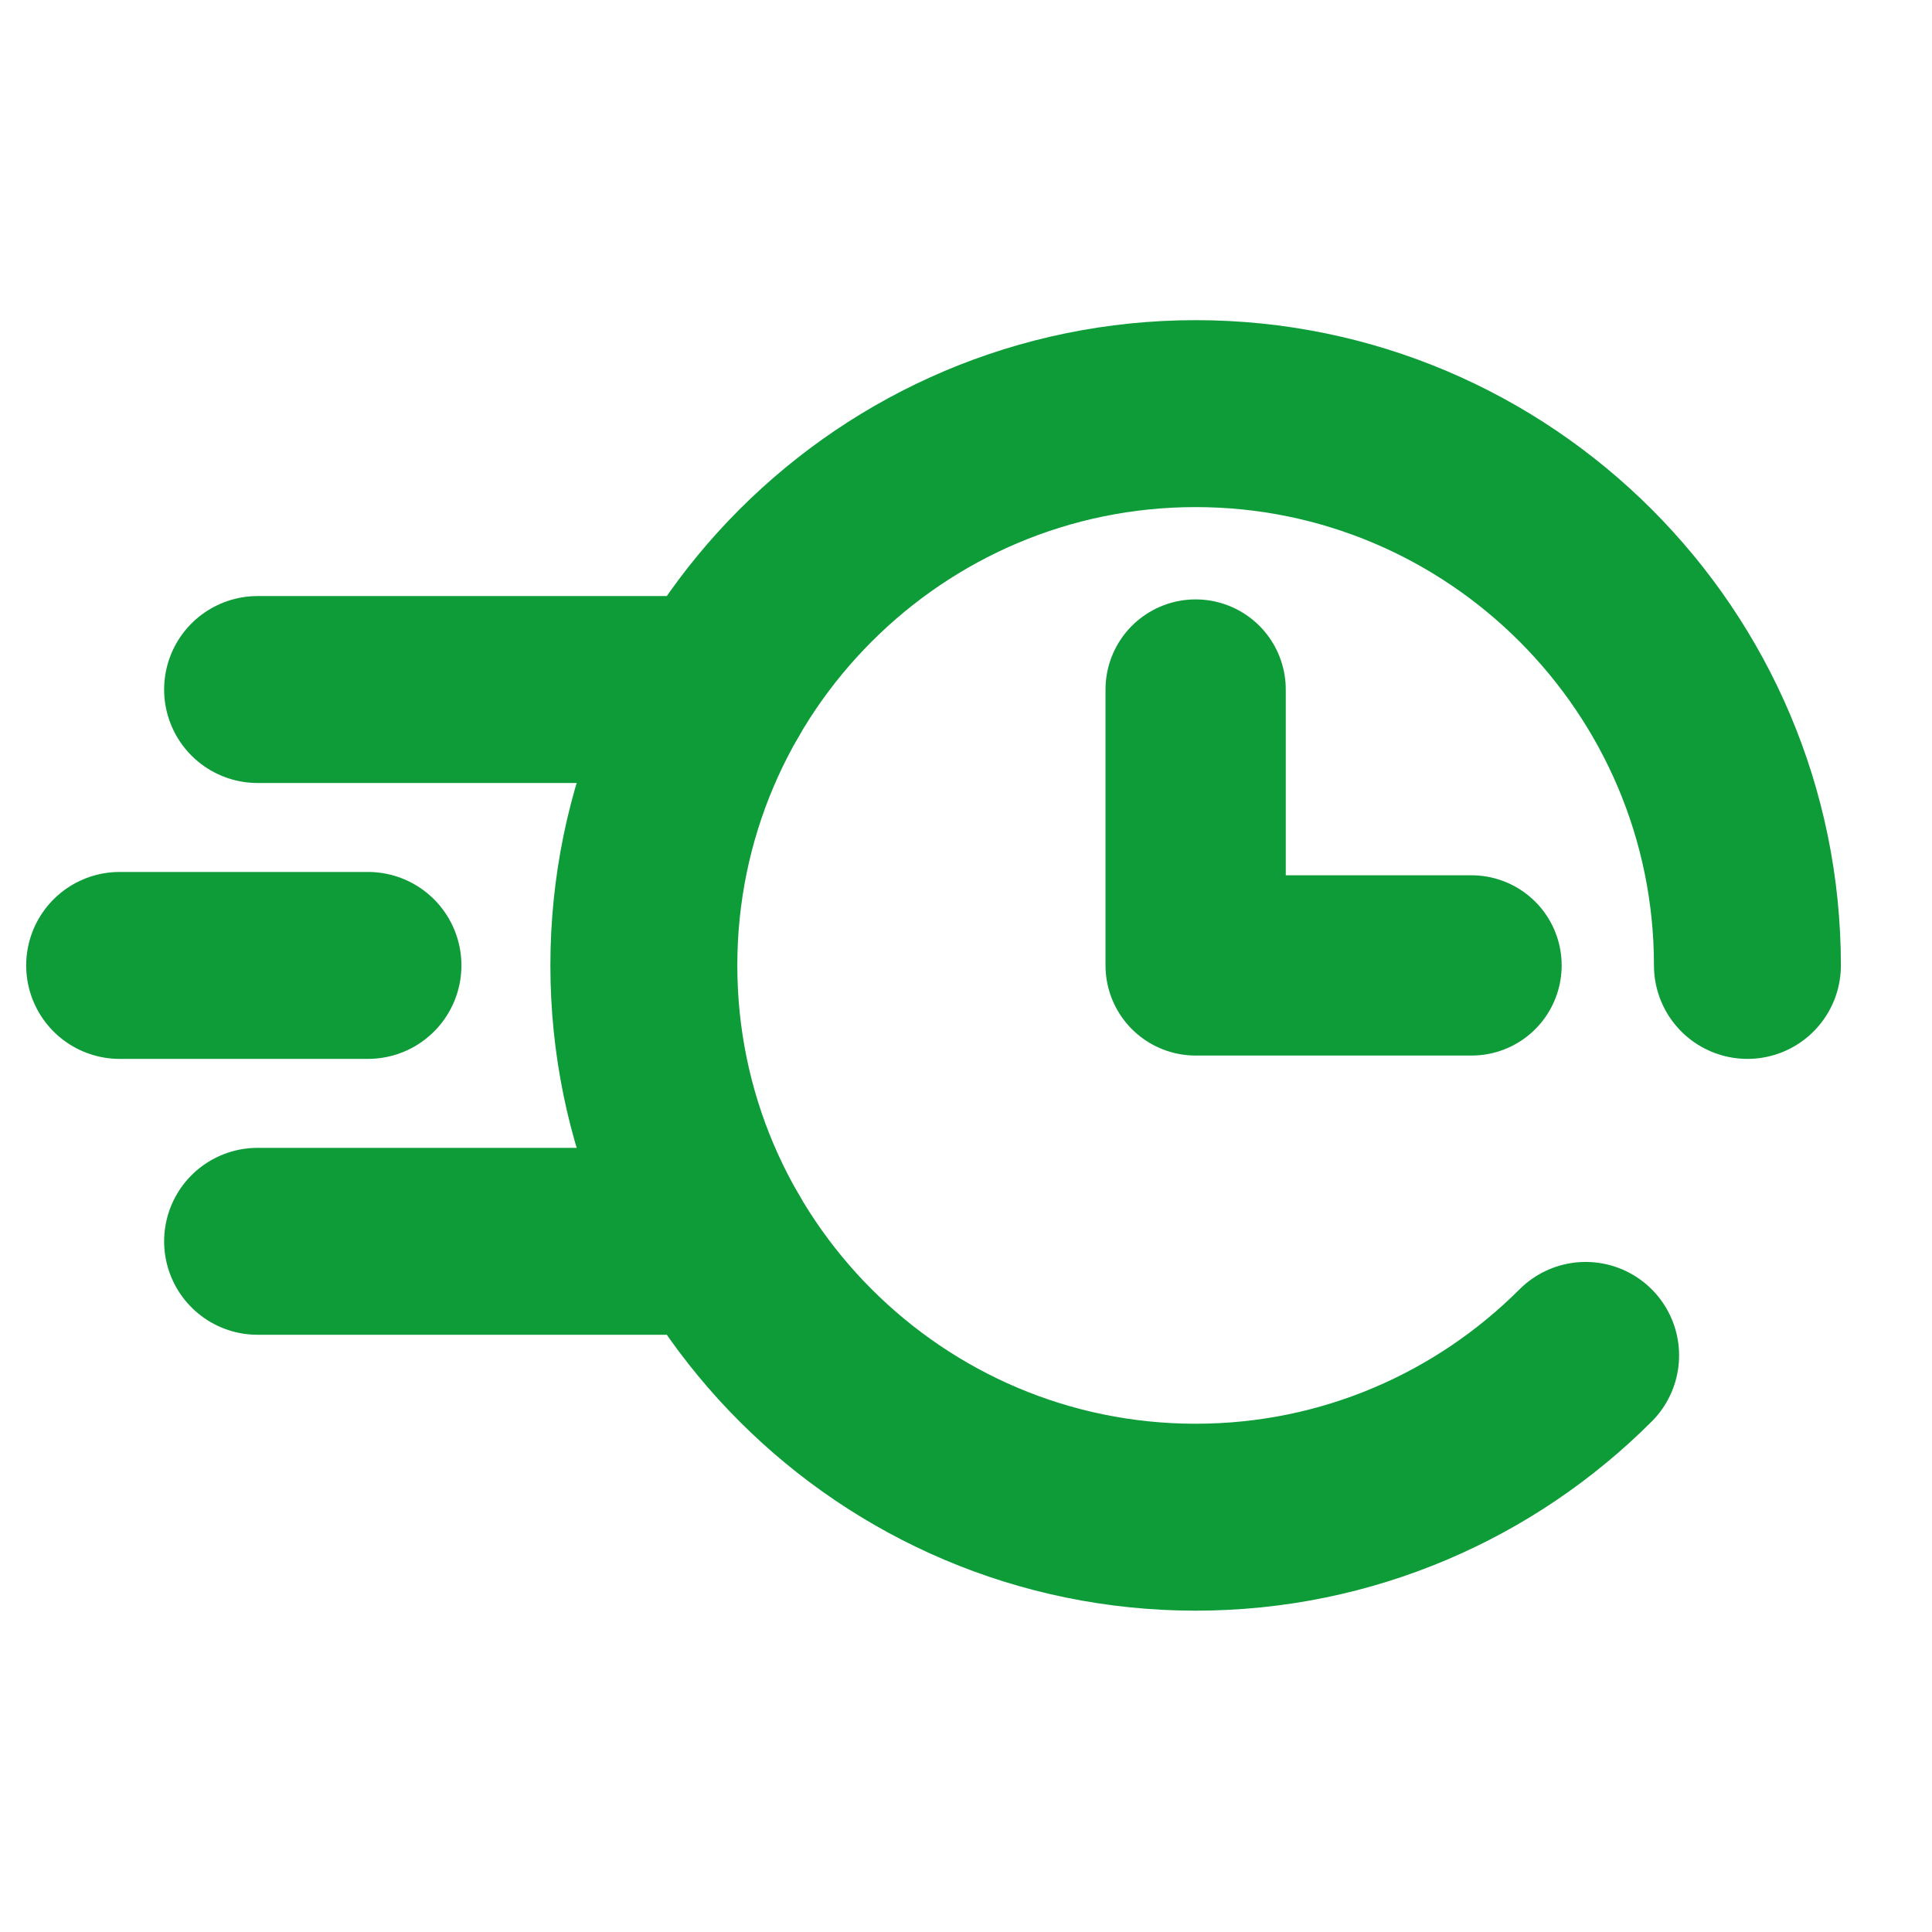 <svg width="300" height="300" viewBox="0 0 300 300" fill="none" xmlns="http://www.w3.org/2000/svg">
<g clip-path="url(#clip0_77_203)">
<mask id="mask0_77_203" style="mask-type:luminance" maskUnits="userSpaceOnUse" x="-5" y="12" width="311" height="275">
<path d="M-5 12.819H306V287H-5V12.819Z" fill="white"/>
</mask>
<g mask="url(#mask0_77_203)">
<path d="M39.999 107.069H48.568H111.475" stroke="#0E9C39" stroke-width="29.027" stroke-miterlimit="10" stroke-linecap="round" stroke-linejoin="round"/>
<path d="M18.579 149.91H37.858H57.136" stroke="#0E9C39" stroke-width="29.027" stroke-miterlimit="10" stroke-linecap="round" stroke-linejoin="round"/>
<path d="M39.999 192.75H111.475" stroke="#0E9C39" stroke-width="29.027" stroke-miterlimit="10" stroke-linecap="round" stroke-linejoin="round"/>
<path d="M246.215 210.467C230.701 225.982 209.28 235.591 185.658 235.591C138.414 235.591 99.977 197.156 99.977 149.91C99.977 102.666 138.412 64.228 185.658 64.228C232.902 64.228 271.339 102.664 271.339 149.91" stroke="#0E9C39" stroke-width="29.027" stroke-miterlimit="10" stroke-linecap="round" stroke-linejoin="round"/>
<path d="M185.658 107.069V128.49V149.91H207.078H228.499" stroke="#0E9C39" stroke-width="27.99" stroke-miterlimit="10" stroke-linecap="round" stroke-linejoin="round"/>
</g>
</g>
<defs>
<clipPath id="clip0_77_203">
<rect width="300" height="300" fill="white"/>
</clipPath>
</defs>
</svg>
